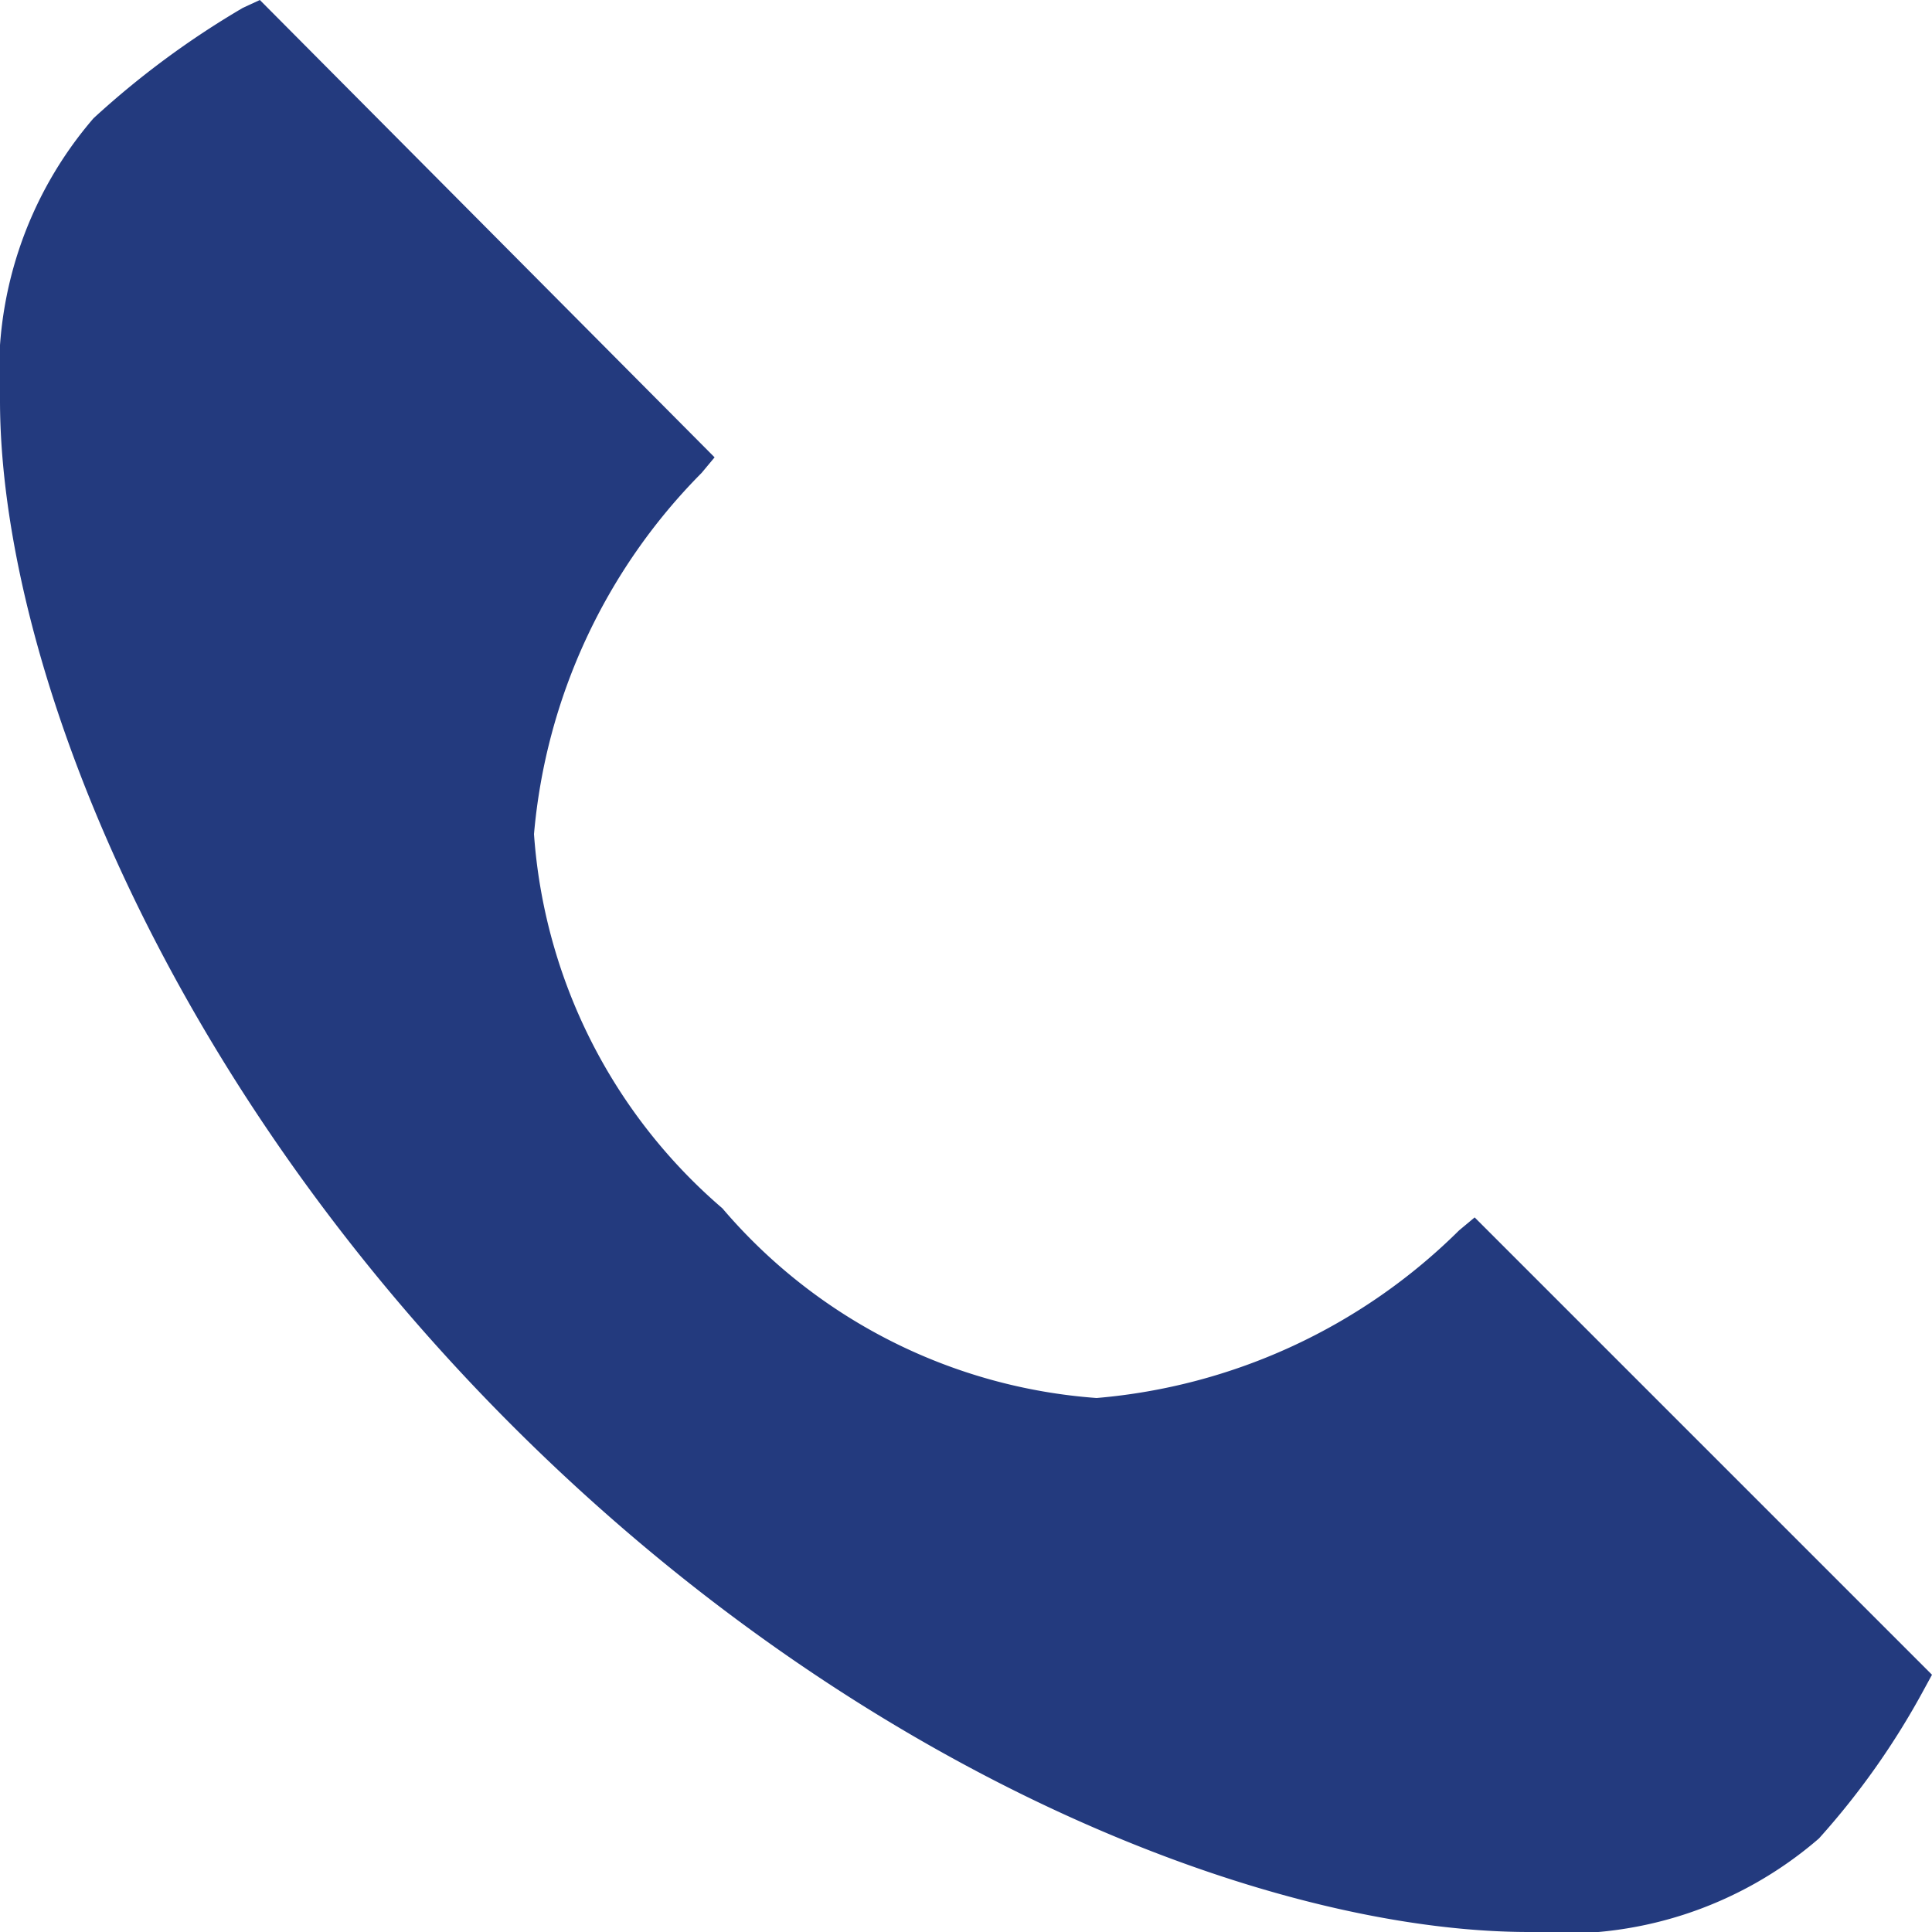 <?xml version="1.0" encoding="UTF-8"?> <svg xmlns="http://www.w3.org/2000/svg" viewBox="0 0 14.87 14.87"><defs><style>.bb1759ef-0757-4057-858d-8a067519b771{fill:#233a7e;}</style></defs><g id="f5ead400-9205-406a-abf0-174eb1d618bb" data-name="Warstwa 2"><g id="a023953f-1946-4388-a852-670e11eba8dd" data-name="Layer 1"><path class="bb1759ef-0757-4057-858d-8a067519b771" d="M.85,1A2.84,2.84,0,0,0,.17,3.08h0C.16,5.19,1.49,8.29,4,10.83H4c2.54,2.55,5.63,3.87,7.74,3.87h0A2.86,2.86,0,0,0,13.84,14h0a6.55,6.55,0,0,0,.82-1.1h0L11.33,9.6a4.63,4.63,0,0,1-2.89,1.33h0a4.28,4.28,0,0,1-3-1.51h0a4.29,4.29,0,0,1-1.5-3h0A4.63,4.63,0,0,1,5.27,3.53h0L2,.21A6.16,6.16,0,0,0,.85,1Z"></path><path class="bb1759ef-0757-4057-858d-8a067519b771" d="M11.77,14.87c-2,0-5.15-1.21-7.85-3.92S0,5.05,0,3.08A3,3,0,0,1,.72.91,6.73,6.73,0,0,1,1.87.06L2,0,5.5,3.52l-.1.12A4.5,4.5,0,0,0,4.11,6.42,4.18,4.18,0,0,0,5.56,9.3a4.18,4.18,0,0,0,2.88,1.46h0a4.5,4.5,0,0,0,2.79-1.29l.12-.1,3.52,3.52-.06.11A5.93,5.93,0,0,1,14,14.15,3,3,0,0,1,11.77,14.87ZM1.92.42A6.77,6.77,0,0,0,1,1.15H1A2.66,2.66,0,0,0,.34,3.08c0,1.9,1.17,5,3.82,7.63s5.71,3.81,7.61,3.81h0a2.65,2.65,0,0,0,1.93-.62,5.53,5.53,0,0,0,.73-1L11.32,9.83A4.57,4.57,0,0,1,8.45,11.1h0A4.48,4.48,0,0,1,5.32,9.54,4.48,4.48,0,0,1,3.77,6.42,4.62,4.62,0,0,1,5,3.54Z"></path></g></g></svg> 